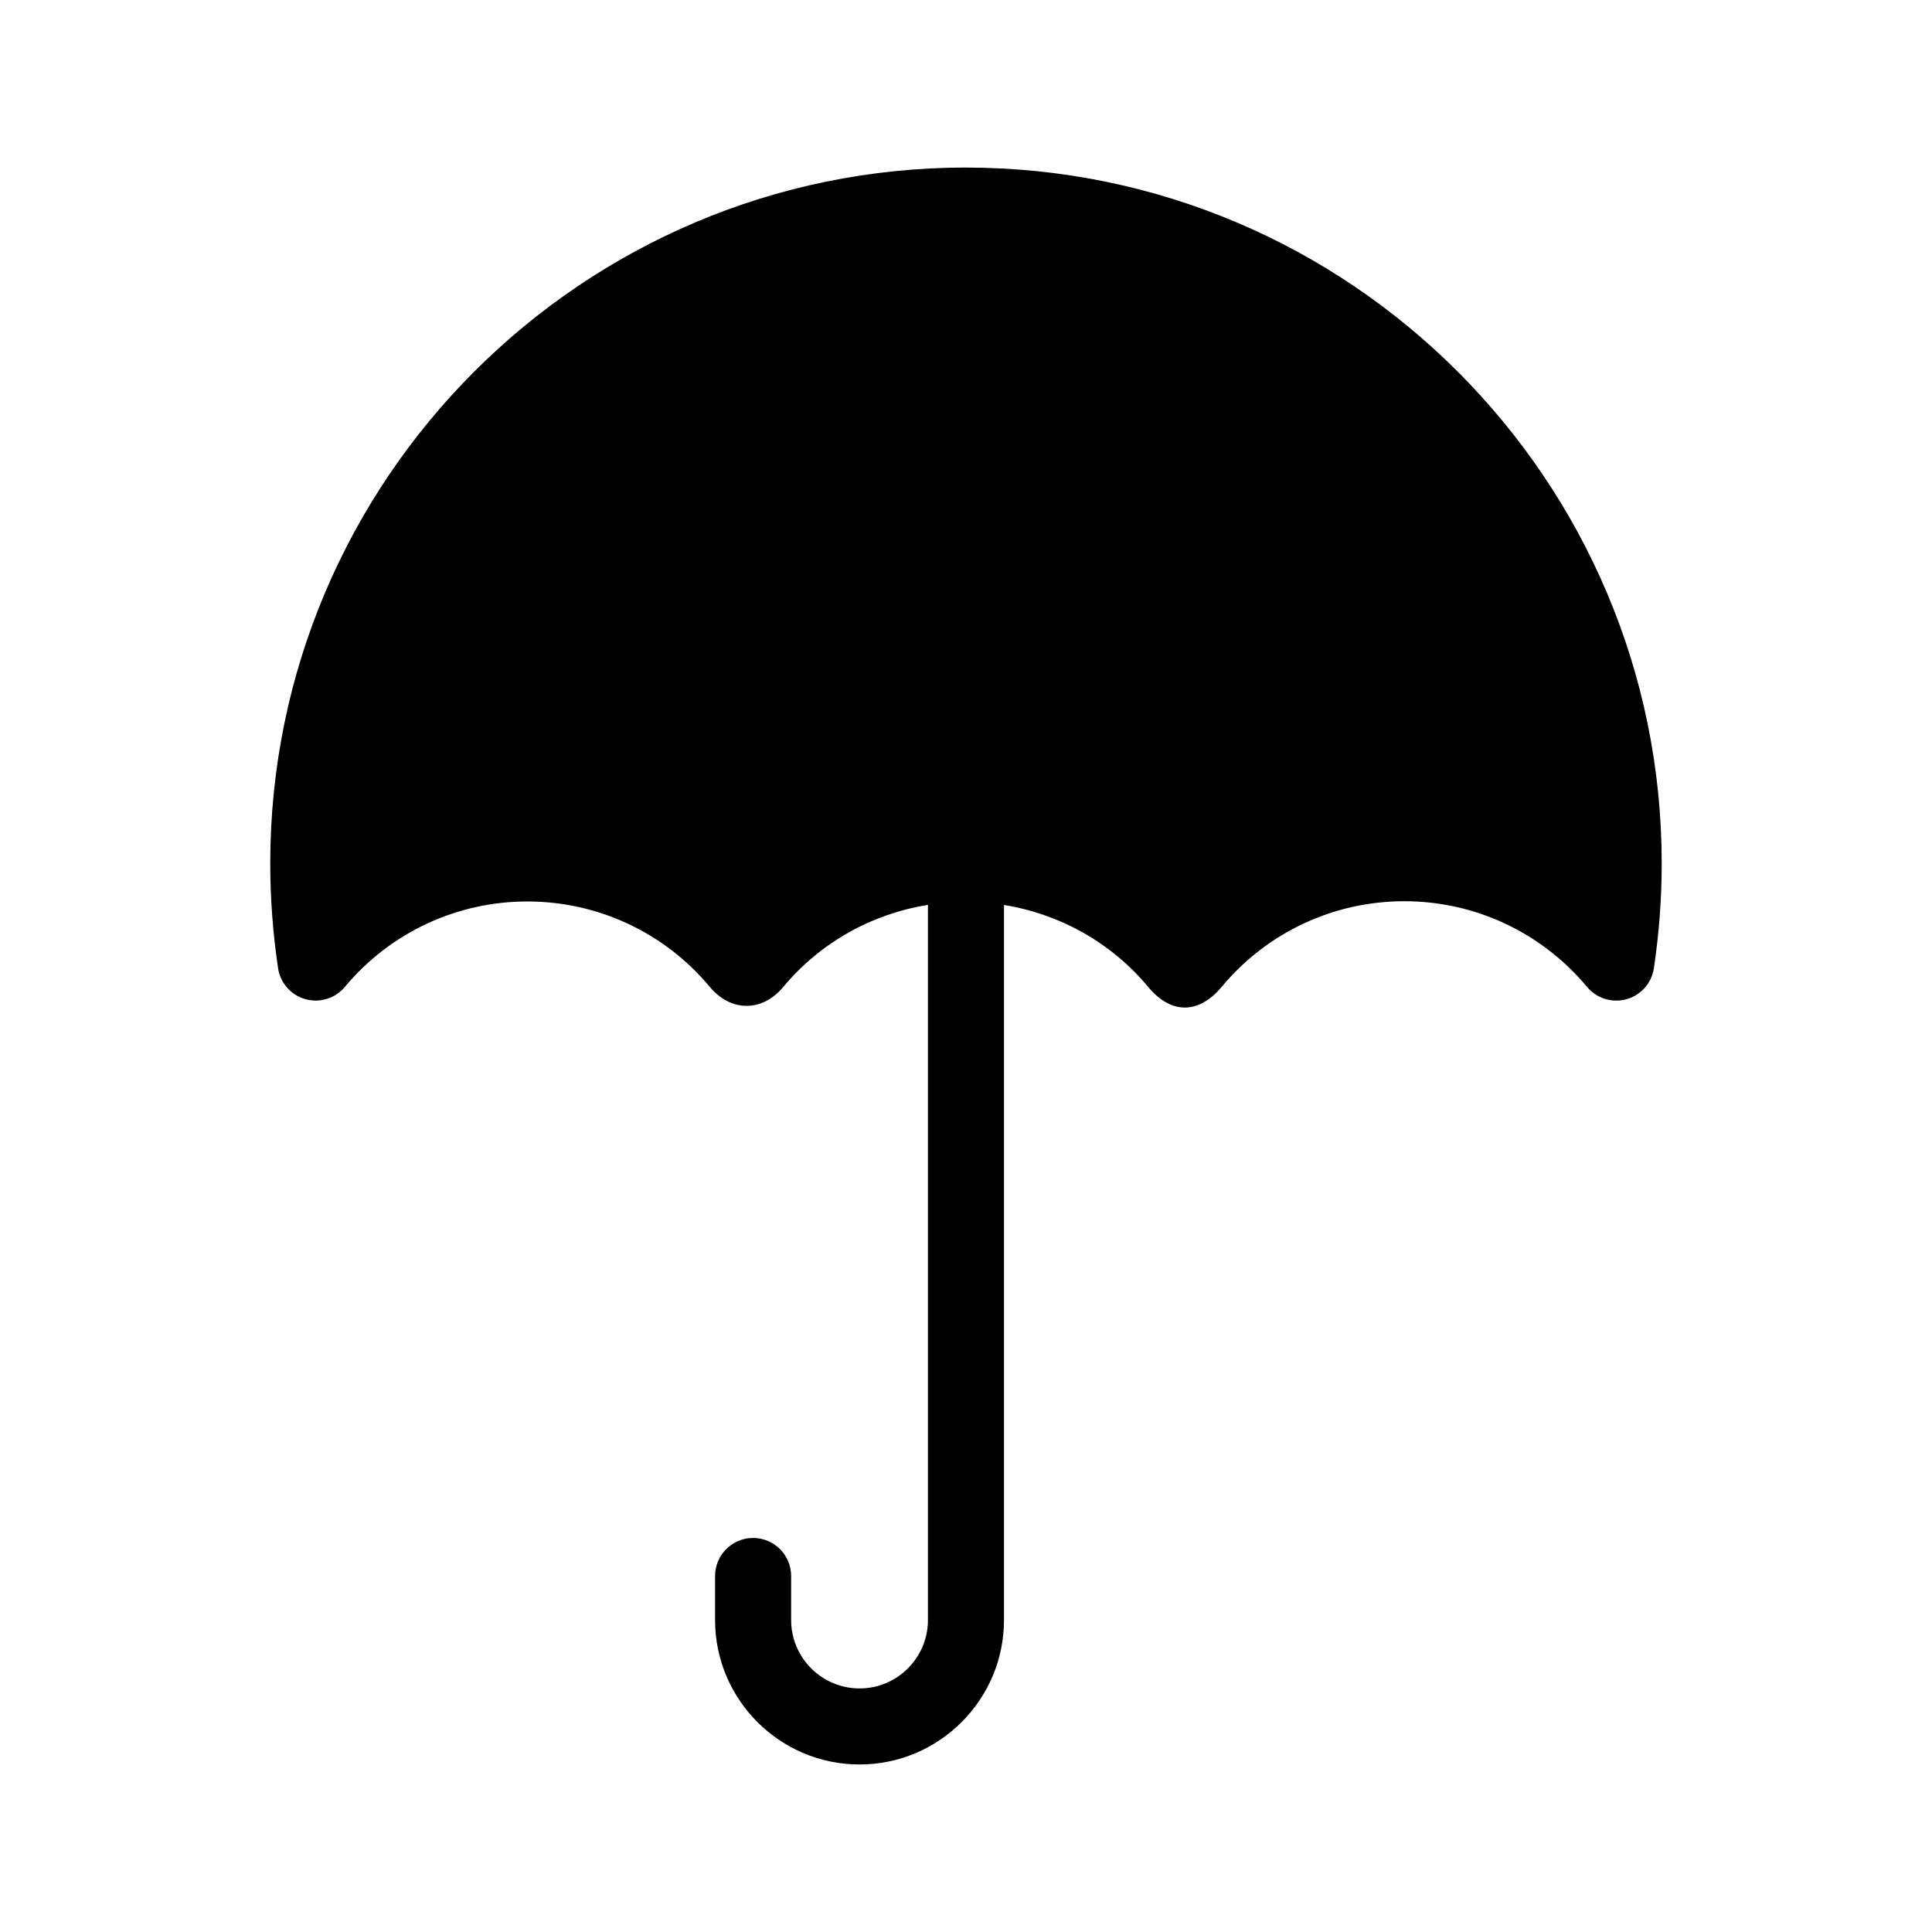 <?xml version="1.0" encoding="UTF-8"?>
<!-- Uploaded to: ICON Repo, www.iconrepo.com, Generator: ICON Repo Mixer Tools -->
<svg fill="#000000" width="800px" height="800px" version="1.1" viewBox="144 144 512 512" xmlns="http://www.w3.org/2000/svg">
 <path d="m400 188.4c-101.66 0-184.38 82.711-184.38 184.38 0 9.266 0.699 18.617 2.074 27.805 0.59 3.926 3.426 7.141 7.25 8.207 3.809 1.066 7.91-0.203 10.453-3.254 11.996-14.383 29.625-22.641 48.359-22.641h0.004c18.738 0.004 36.363 8.262 48.359 22.652 5.559 6.672 13.875 6.695 19.438 0.02 9.828-11.789 23.453-19.371 38.355-21.766v189.52c0.004 9.992-8.129 18.129-18.121 18.129-9.996 0-18.133-8.133-18.133-18.129v-11.668c0-5.562-4.516-10.078-10.078-10.078s-10.078 4.516-10.078 10.078v11.668c0 21.105 17.176 38.281 38.285 38.281 21.105 0 38.281-17.176 38.281-38.277v-189.5c14.852 2.414 28.43 9.98 38.23 21.738 6.098 7.309 13.387 7.25 19.523-0.105 11.996-14.379 29.613-22.625 48.336-22.625h0.012c18.723 0 36.34 8.242 48.418 22.711 2.543 3.047 6.641 4.316 10.461 3.254 3.824-1.066 6.66-4.281 7.25-8.207 1.375-9.184 2.074-18.539 2.074-27.805-0.008-101.67-82.715-184.38-184.38-184.38z"/>
</svg>